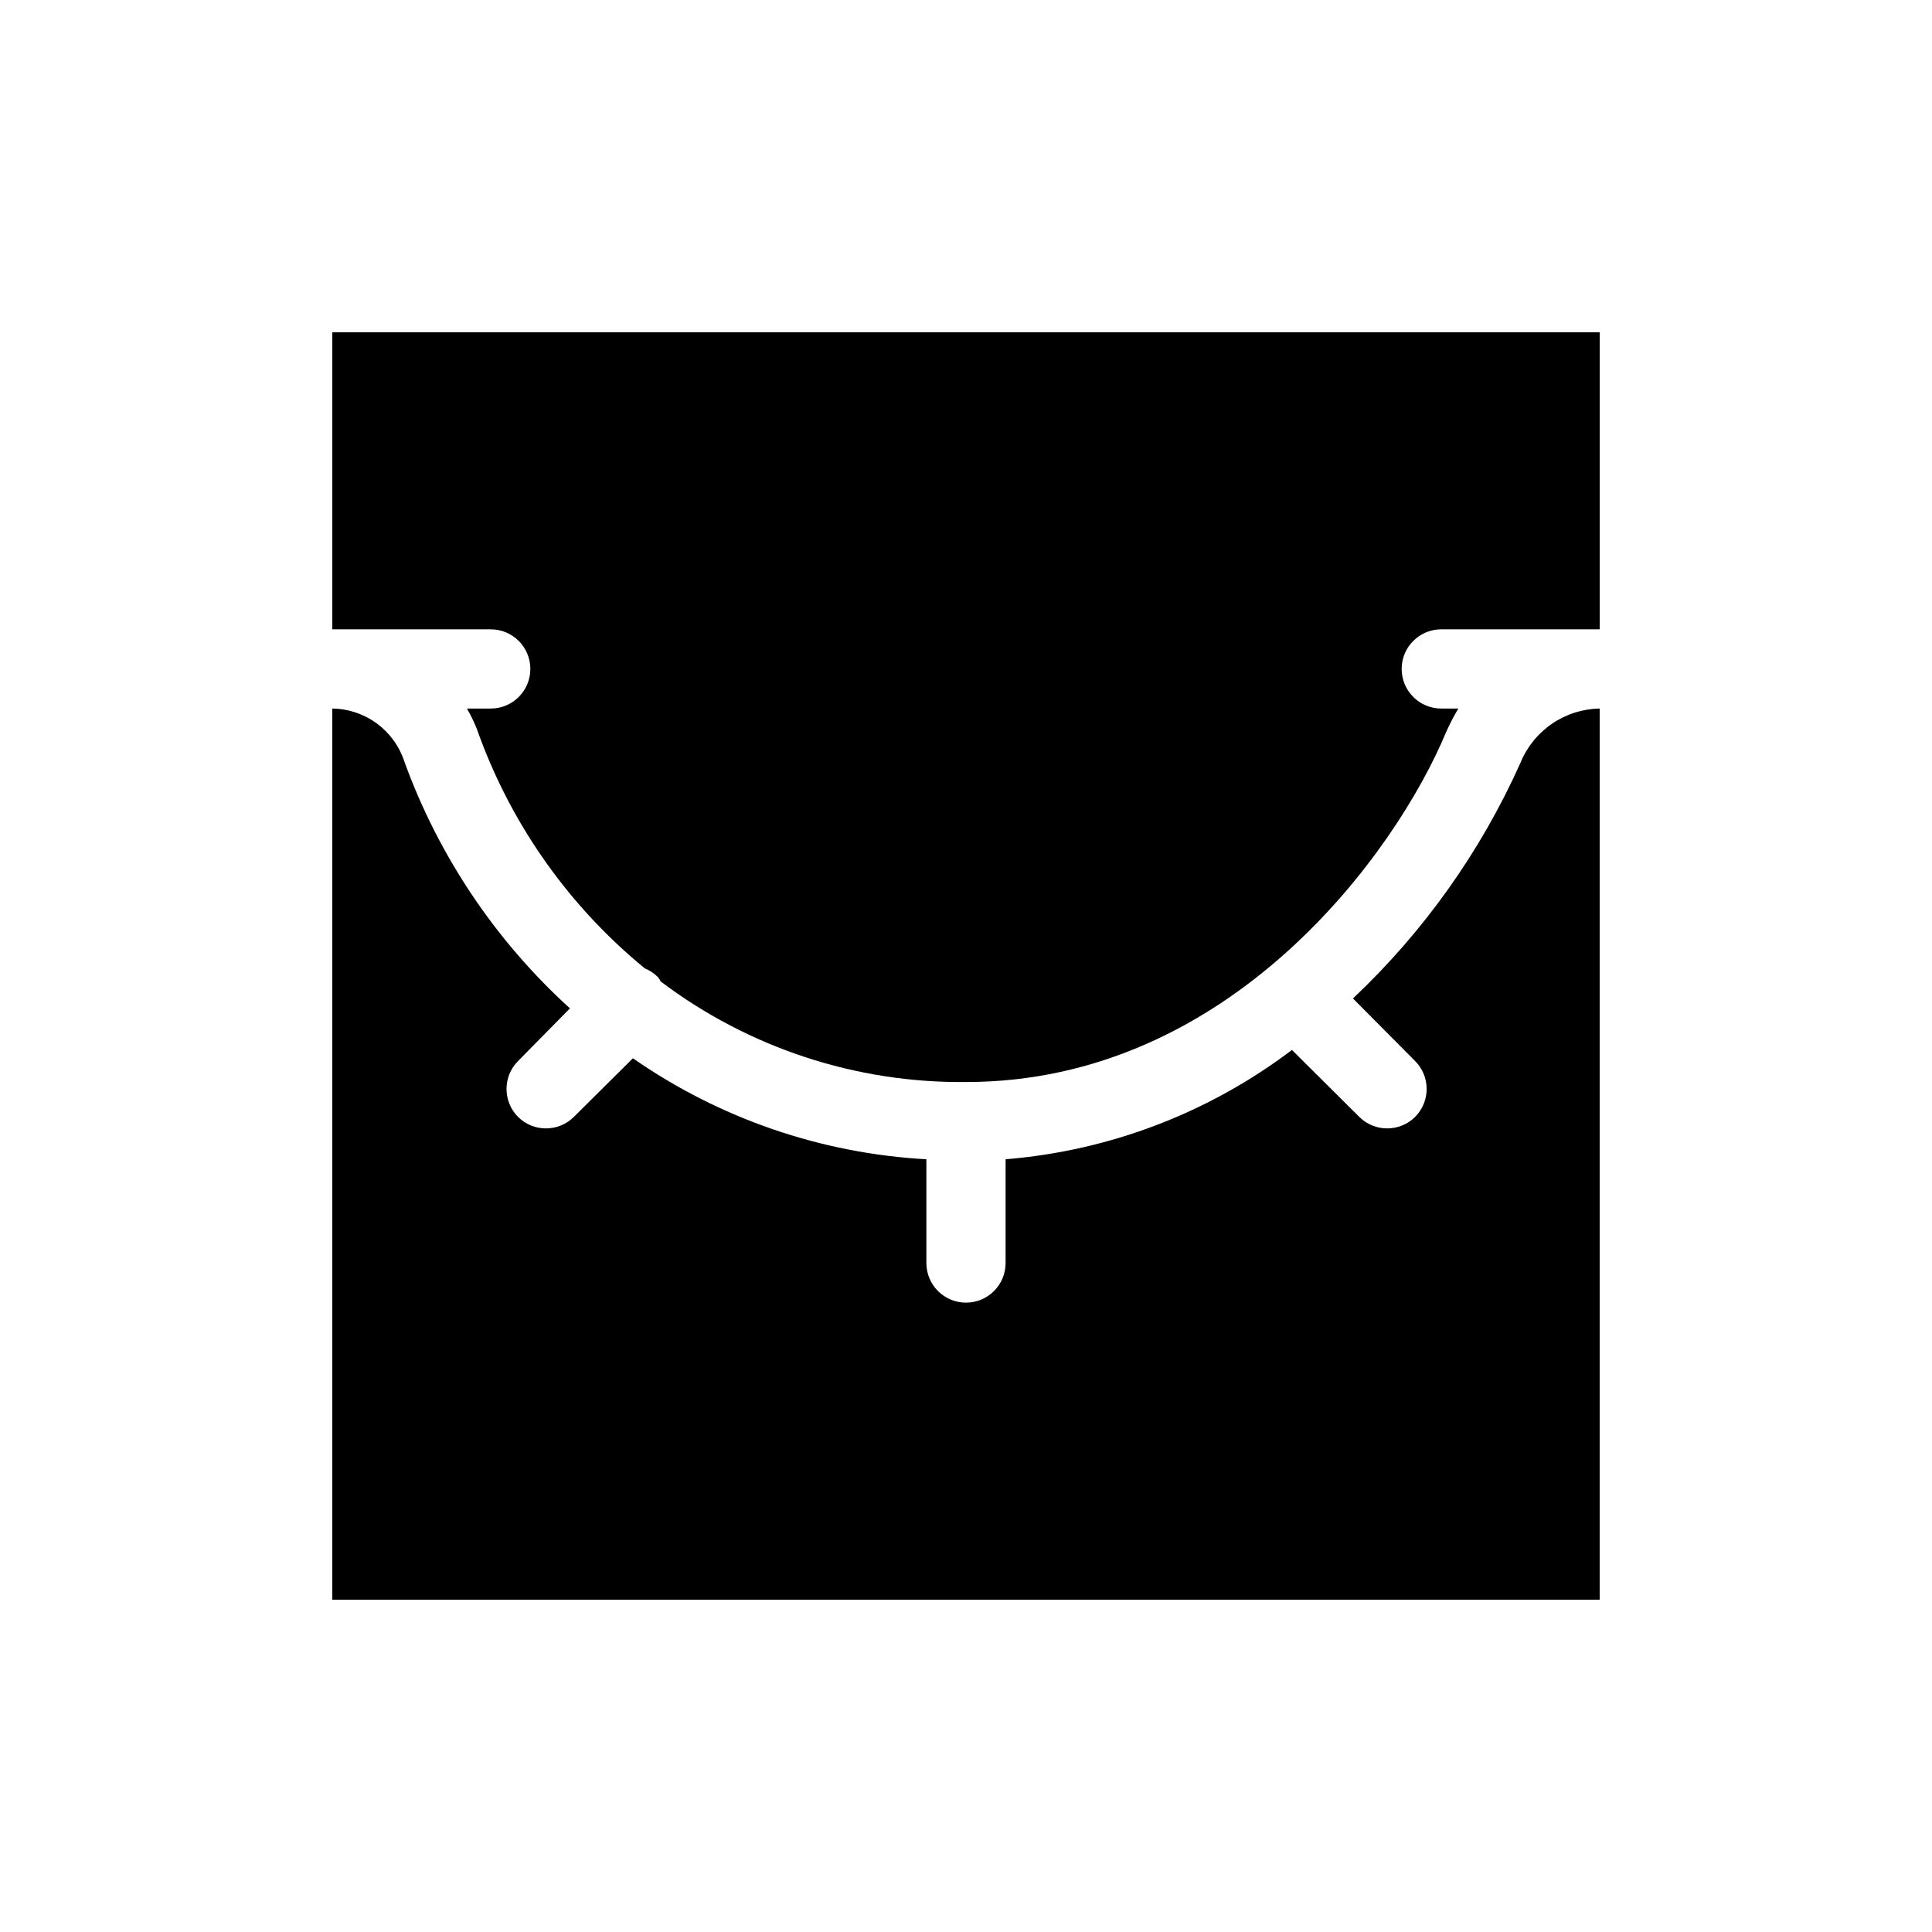 <?xml version="1.0" encoding="UTF-8"?>
<!-- Uploaded to: ICON Repo, www.svgrepo.com, Generator: ICON Repo Mixer Tools -->
<svg fill="#000000" width="800px" height="800px" version="1.1" viewBox="144 144 512 512" xmlns="http://www.w3.org/2000/svg">
 <g>
  <path d="m546.94 346.15c-10.543 23.539-25.629 44.762-44.398 62.453l16.48 16.582c4.07 4.094 4.07 10.707 0 14.801-4.094 4.07-10.707 4.07-14.801 0l-17.844-17.738c-22.02 16.68-48.348 26.73-75.883 28.969v27.5c0 5.797-4.699 10.496-10.496 10.496s-10.496-4.699-10.496-10.496v-27.5c-27.906-1.539-54.836-10.805-77.777-26.766l-15.641 15.535c-4.094 4.07-10.703 4.07-14.797 0-4.07-4.094-4.07-10.707 0-14.801l13.75-13.957c-19.719-17.914-34.777-40.355-43.875-65.391-1.316-4.047-3.863-7.578-7.293-10.102-3.426-2.523-7.555-3.91-11.809-3.965v236.16h335.87v-236.16c-4.519 0.078-8.922 1.48-12.652 4.039-3.734 2.555-6.633 6.152-8.34 10.34z"/>
  <path d="m274.05 310.78c5.797 0 10.496 4.699 10.496 10.496s-4.699 10.496-10.496 10.496h-6.297c1.371 2.363 2.496 4.859 3.356 7.453 8.871 23.996 23.98 45.191 43.77 61.402 1.297 0.531 2.477 1.316 3.465 2.309 0.305 0.344 0.551 0.734 0.734 1.156 23.285 17.59 51.742 26.965 80.926 26.656 70.008 0 113.88-60.668 127.21-92.68 0.957-2.16 2.043-4.262 3.254-6.297h-4.516c-5.797 0-10.496-4.699-10.496-10.496s4.699-10.496 10.496-10.496h41.984v-78.719h-335.87v78.719z"/>
 </g>
</svg>